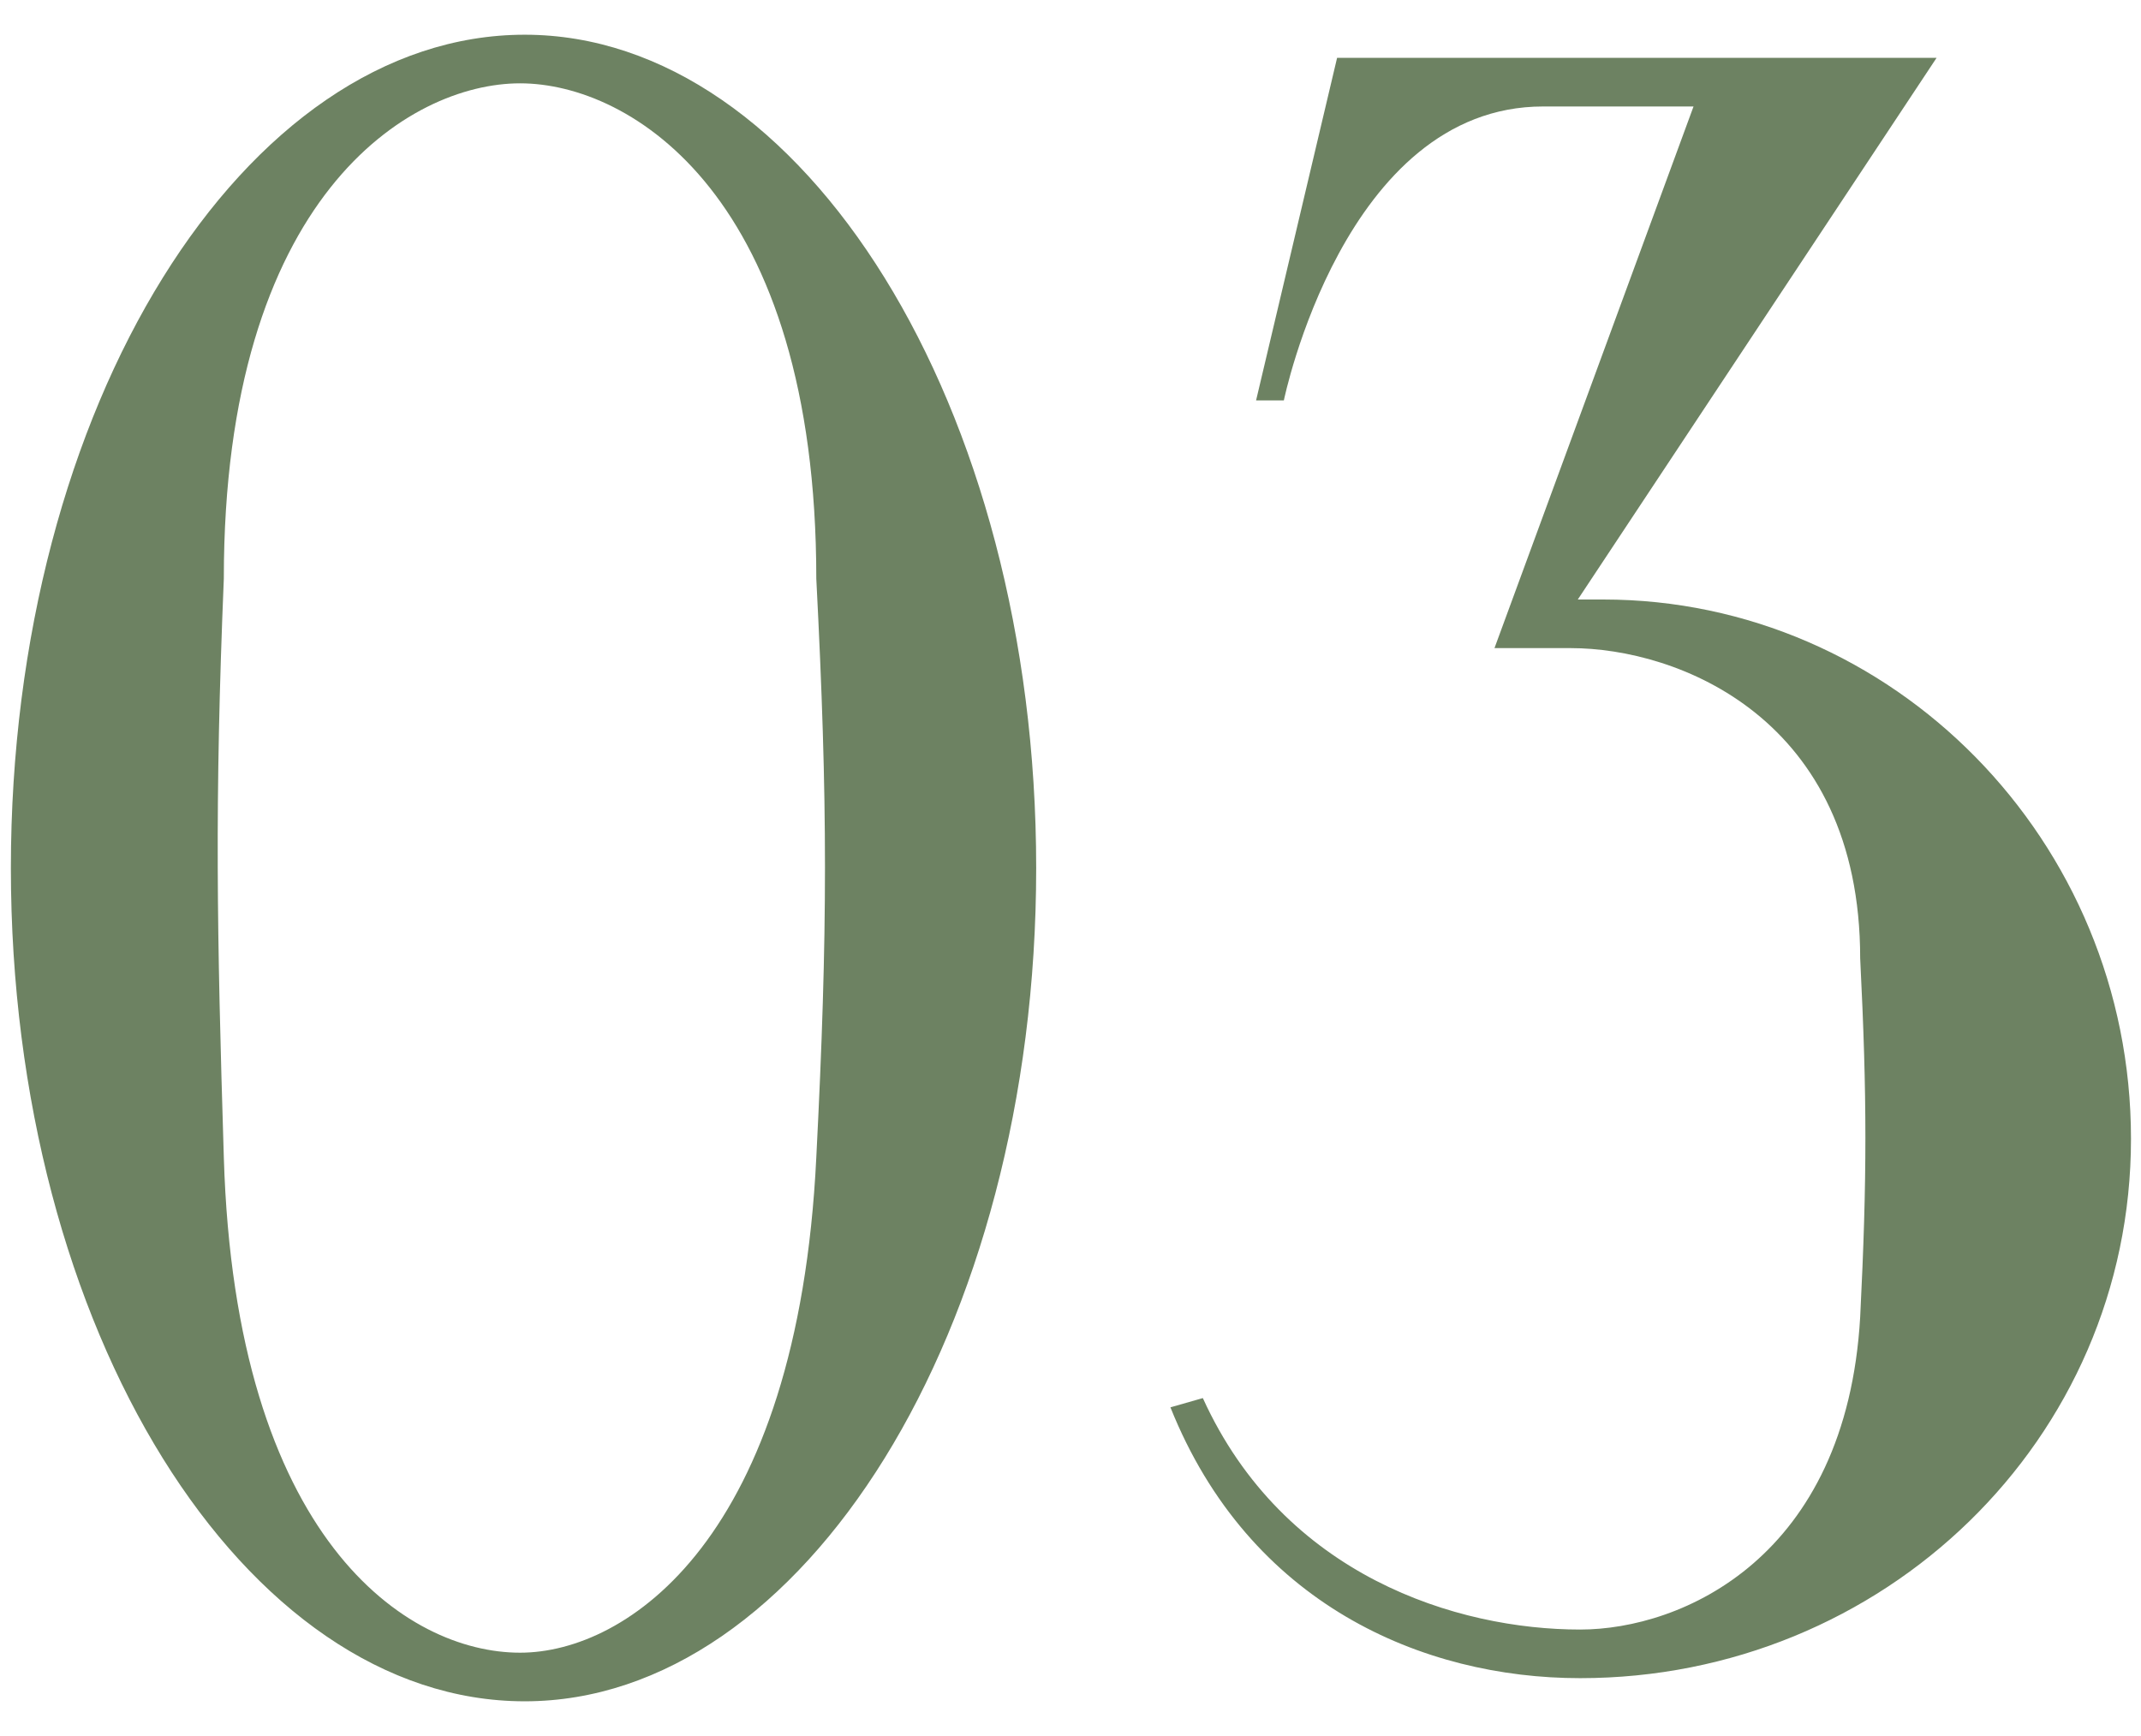 <?xml version="1.0" encoding="UTF-8"?> <svg xmlns="http://www.w3.org/2000/svg" width="37" height="30" viewBox="0 0 37 30" fill="none"> <path d="M9.068 0.6C13.867 0.6 17.907 7 17.907 15C17.907 23 13.867 29.4 9.068 29.4C4.228 29.4 0.188 23 0.188 15C0.188 7 4.228 0.6 9.068 0.6ZM8.988 28.56C10.828 28.56 13.787 26.6 14.107 20C14.307 16.08 14.307 13.88 14.107 10C14.107 3.4 10.908 1.44 8.988 1.44C7.067 1.44 3.868 3.4 3.868 10C3.708 13.88 3.748 16.08 3.868 20C4.067 26.6 7.027 28.56 8.988 28.56ZM27.147 11.2H25.827L29.267 1.84H26.667C23.227 1.84 22.187 6.92 22.187 6.92H21.707L23.107 1H33.467L27.267 10.36H27.707C32.707 10.36 36.827 14.52 36.827 19.68C36.827 24.88 32.547 29 27.307 29C24.587 29 21.587 27.72 20.227 24.32L20.787 24.16C22.187 27.24 25.187 28.16 27.307 28.16C29.067 28.16 31.907 26.92 32.147 22.76C32.267 20.36 32.267 18.96 32.147 16.56C32.147 12.4 28.987 11.2 27.147 11.2Z" fill="#6D8262"></path> </svg> 